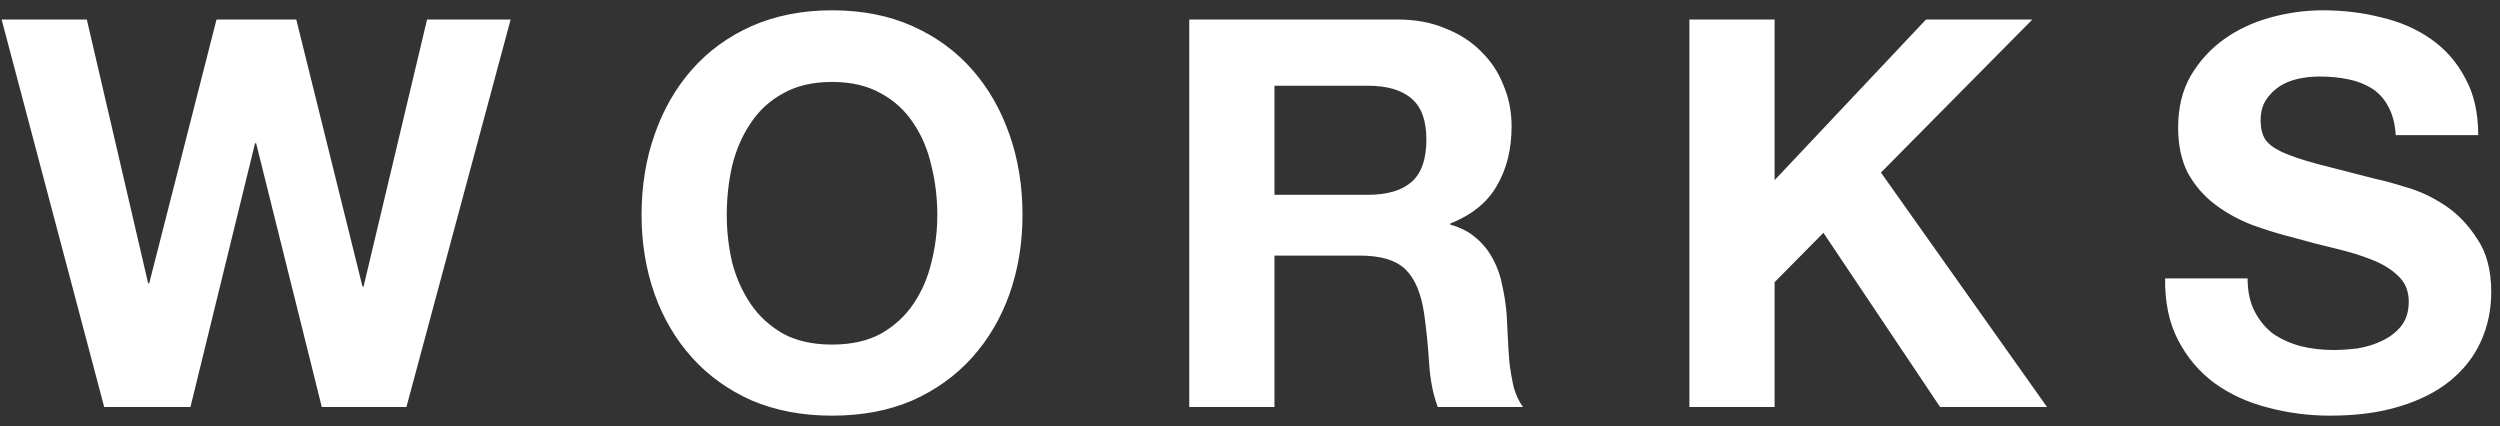 <svg width="129" height="22" viewBox="0 0 129 22" fill="none" xmlns="http://www.w3.org/2000/svg">
<rect x="0" y="0" width="129" height="22" fill="#333333" stroke="none"/>
<path d="M20.972 21H16.604L13.216 7.392H13.16L9.828 21H5.376L0.084 1.008H4.48L7.644 14.616H7.7L11.172 1.008H15.288L18.704 14.784H18.76L22.036 1.008H26.348L20.972 21ZM37.501 11.088C37.501 11.928 37.595 12.749 37.781 13.552C37.987 14.336 38.304 15.045 38.733 15.68C39.163 16.315 39.723 16.828 40.413 17.22C41.104 17.593 41.944 17.78 42.933 17.78C43.923 17.78 44.763 17.593 45.453 17.22C46.144 16.828 46.704 16.315 47.133 15.68C47.563 15.045 47.871 14.336 48.057 13.552C48.263 12.749 48.365 11.928 48.365 11.088C48.365 10.211 48.263 9.361 48.057 8.54C47.871 7.719 47.563 6.991 47.133 6.356C46.704 5.703 46.144 5.189 45.453 4.816C44.763 4.424 43.923 4.228 42.933 4.228C41.944 4.228 41.104 4.424 40.413 4.816C39.723 5.189 39.163 5.703 38.733 6.356C38.304 6.991 37.987 7.719 37.781 8.54C37.595 9.361 37.501 10.211 37.501 11.088ZM33.105 11.088C33.105 9.595 33.329 8.213 33.777 6.944C34.225 5.656 34.869 4.536 35.709 3.584C36.549 2.632 37.576 1.885 38.789 1.344C40.021 0.803 41.403 0.532 42.933 0.532C44.483 0.532 45.864 0.803 47.077 1.344C48.291 1.885 49.317 2.632 50.157 3.584C50.997 4.536 51.641 5.656 52.089 6.944C52.537 8.213 52.761 9.595 52.761 11.088C52.761 12.544 52.537 13.907 52.089 15.176C51.641 16.427 50.997 17.519 50.157 18.452C49.317 19.385 48.291 20.123 47.077 20.664C45.864 21.187 44.483 21.448 42.933 21.448C41.403 21.448 40.021 21.187 38.789 20.664C37.576 20.123 36.549 19.385 35.709 18.452C34.869 17.519 34.225 16.427 33.777 15.176C33.329 13.907 33.105 12.544 33.105 11.088ZM65.762 10.052H70.578C71.586 10.052 72.342 9.828 72.846 9.38C73.35 8.932 73.602 8.204 73.602 7.196C73.602 6.225 73.35 5.525 72.846 5.096C72.342 4.648 71.586 4.424 70.578 4.424H65.762V10.052ZM61.366 1.008L72.146 1.008C73.042 1.008 73.845 1.157 74.554 1.456C75.282 1.736 75.898 2.128 76.402 2.632C76.925 3.136 77.317 3.724 77.578 4.396C77.858 5.049 77.998 5.759 77.998 6.524C77.998 7.7 77.746 8.717 77.242 9.576C76.757 10.435 75.954 11.088 74.834 11.536V11.592C75.376 11.741 75.824 11.975 76.178 12.292C76.533 12.591 76.822 12.955 77.046 13.384C77.27 13.795 77.429 14.252 77.522 14.756C77.634 15.26 77.709 15.764 77.746 16.268C77.765 16.585 77.784 16.959 77.802 17.388C77.821 17.817 77.849 18.256 77.886 18.704C77.942 19.152 78.017 19.581 78.11 19.992C78.222 20.384 78.381 20.72 78.586 21L74.19 21C73.948 20.365 73.798 19.609 73.742 18.732C73.686 17.855 73.602 17.015 73.49 16.212C73.341 15.167 73.024 14.401 72.538 13.916C72.053 13.431 71.26 13.188 70.158 13.188H65.762V21H61.366L61.366 1.008ZM87.173 1.008H91.569V9.296L99.381 1.008H104.869L97.057 8.904L105.625 21H100.109L94.089 12.012L91.569 14.56V21H87.173V1.008ZM115.976 14.364C115.976 15.036 116.098 15.605 116.34 16.072C116.583 16.539 116.9 16.921 117.292 17.22C117.703 17.5 118.179 17.715 118.72 17.864C119.262 17.995 119.822 18.06 120.4 18.06C120.792 18.06 121.212 18.032 121.66 17.976C122.108 17.901 122.528 17.771 122.92 17.584C123.312 17.397 123.639 17.145 123.9 16.828C124.162 16.492 124.292 16.072 124.292 15.568C124.292 15.027 124.115 14.588 123.76 14.252C123.424 13.916 122.976 13.636 122.416 13.412C121.856 13.188 121.222 12.992 120.512 12.824C119.803 12.656 119.084 12.469 118.356 12.264C117.61 12.077 116.882 11.853 116.172 11.592C115.463 11.312 114.828 10.957 114.268 10.528C113.708 10.099 113.251 9.567 112.896 8.932C112.56 8.279 112.392 7.495 112.392 6.58C112.392 5.553 112.607 4.667 113.036 3.92C113.484 3.155 114.063 2.52 114.772 2.016C115.482 1.512 116.284 1.139 117.18 0.896C118.076 0.653 118.972 0.532 119.868 0.532C120.914 0.532 121.912 0.653 122.864 0.896C123.835 1.12 124.694 1.493 125.44 2.016C126.187 2.539 126.775 3.211 127.204 4.032C127.652 4.835 127.876 5.815 127.876 6.972L123.62 6.972C123.583 6.375 123.452 5.88 123.228 5.488C123.023 5.096 122.743 4.788 122.388 4.564C122.034 4.34 121.623 4.181 121.156 4.088C120.708 3.995 120.214 3.948 119.672 3.948C119.318 3.948 118.963 3.985 118.608 4.06C118.254 4.135 117.927 4.265 117.628 4.452C117.348 4.639 117.115 4.872 116.928 5.152C116.742 5.432 116.648 5.787 116.648 6.216C116.648 6.608 116.723 6.925 116.872 7.168C117.022 7.411 117.311 7.635 117.74 7.84C118.188 8.045 118.795 8.251 119.56 8.456C120.344 8.661 121.362 8.923 122.612 9.24C122.986 9.315 123.499 9.455 124.152 9.66C124.824 9.847 125.487 10.155 126.14 10.584C126.794 11.013 127.354 11.592 127.82 12.32C128.306 13.029 128.548 13.944 128.548 15.064C128.548 15.979 128.371 16.828 128.016 17.612C127.662 18.396 127.13 19.077 126.42 19.656C125.73 20.216 124.862 20.655 123.816 20.972C122.79 21.289 121.595 21.448 120.232 21.448C119.131 21.448 118.058 21.308 117.012 21.028C115.986 20.767 115.071 20.347 114.268 19.768C113.484 19.189 112.859 18.452 112.392 17.556C111.926 16.66 111.702 15.596 111.72 14.364H115.976Z" fill="white"/>
</svg>
